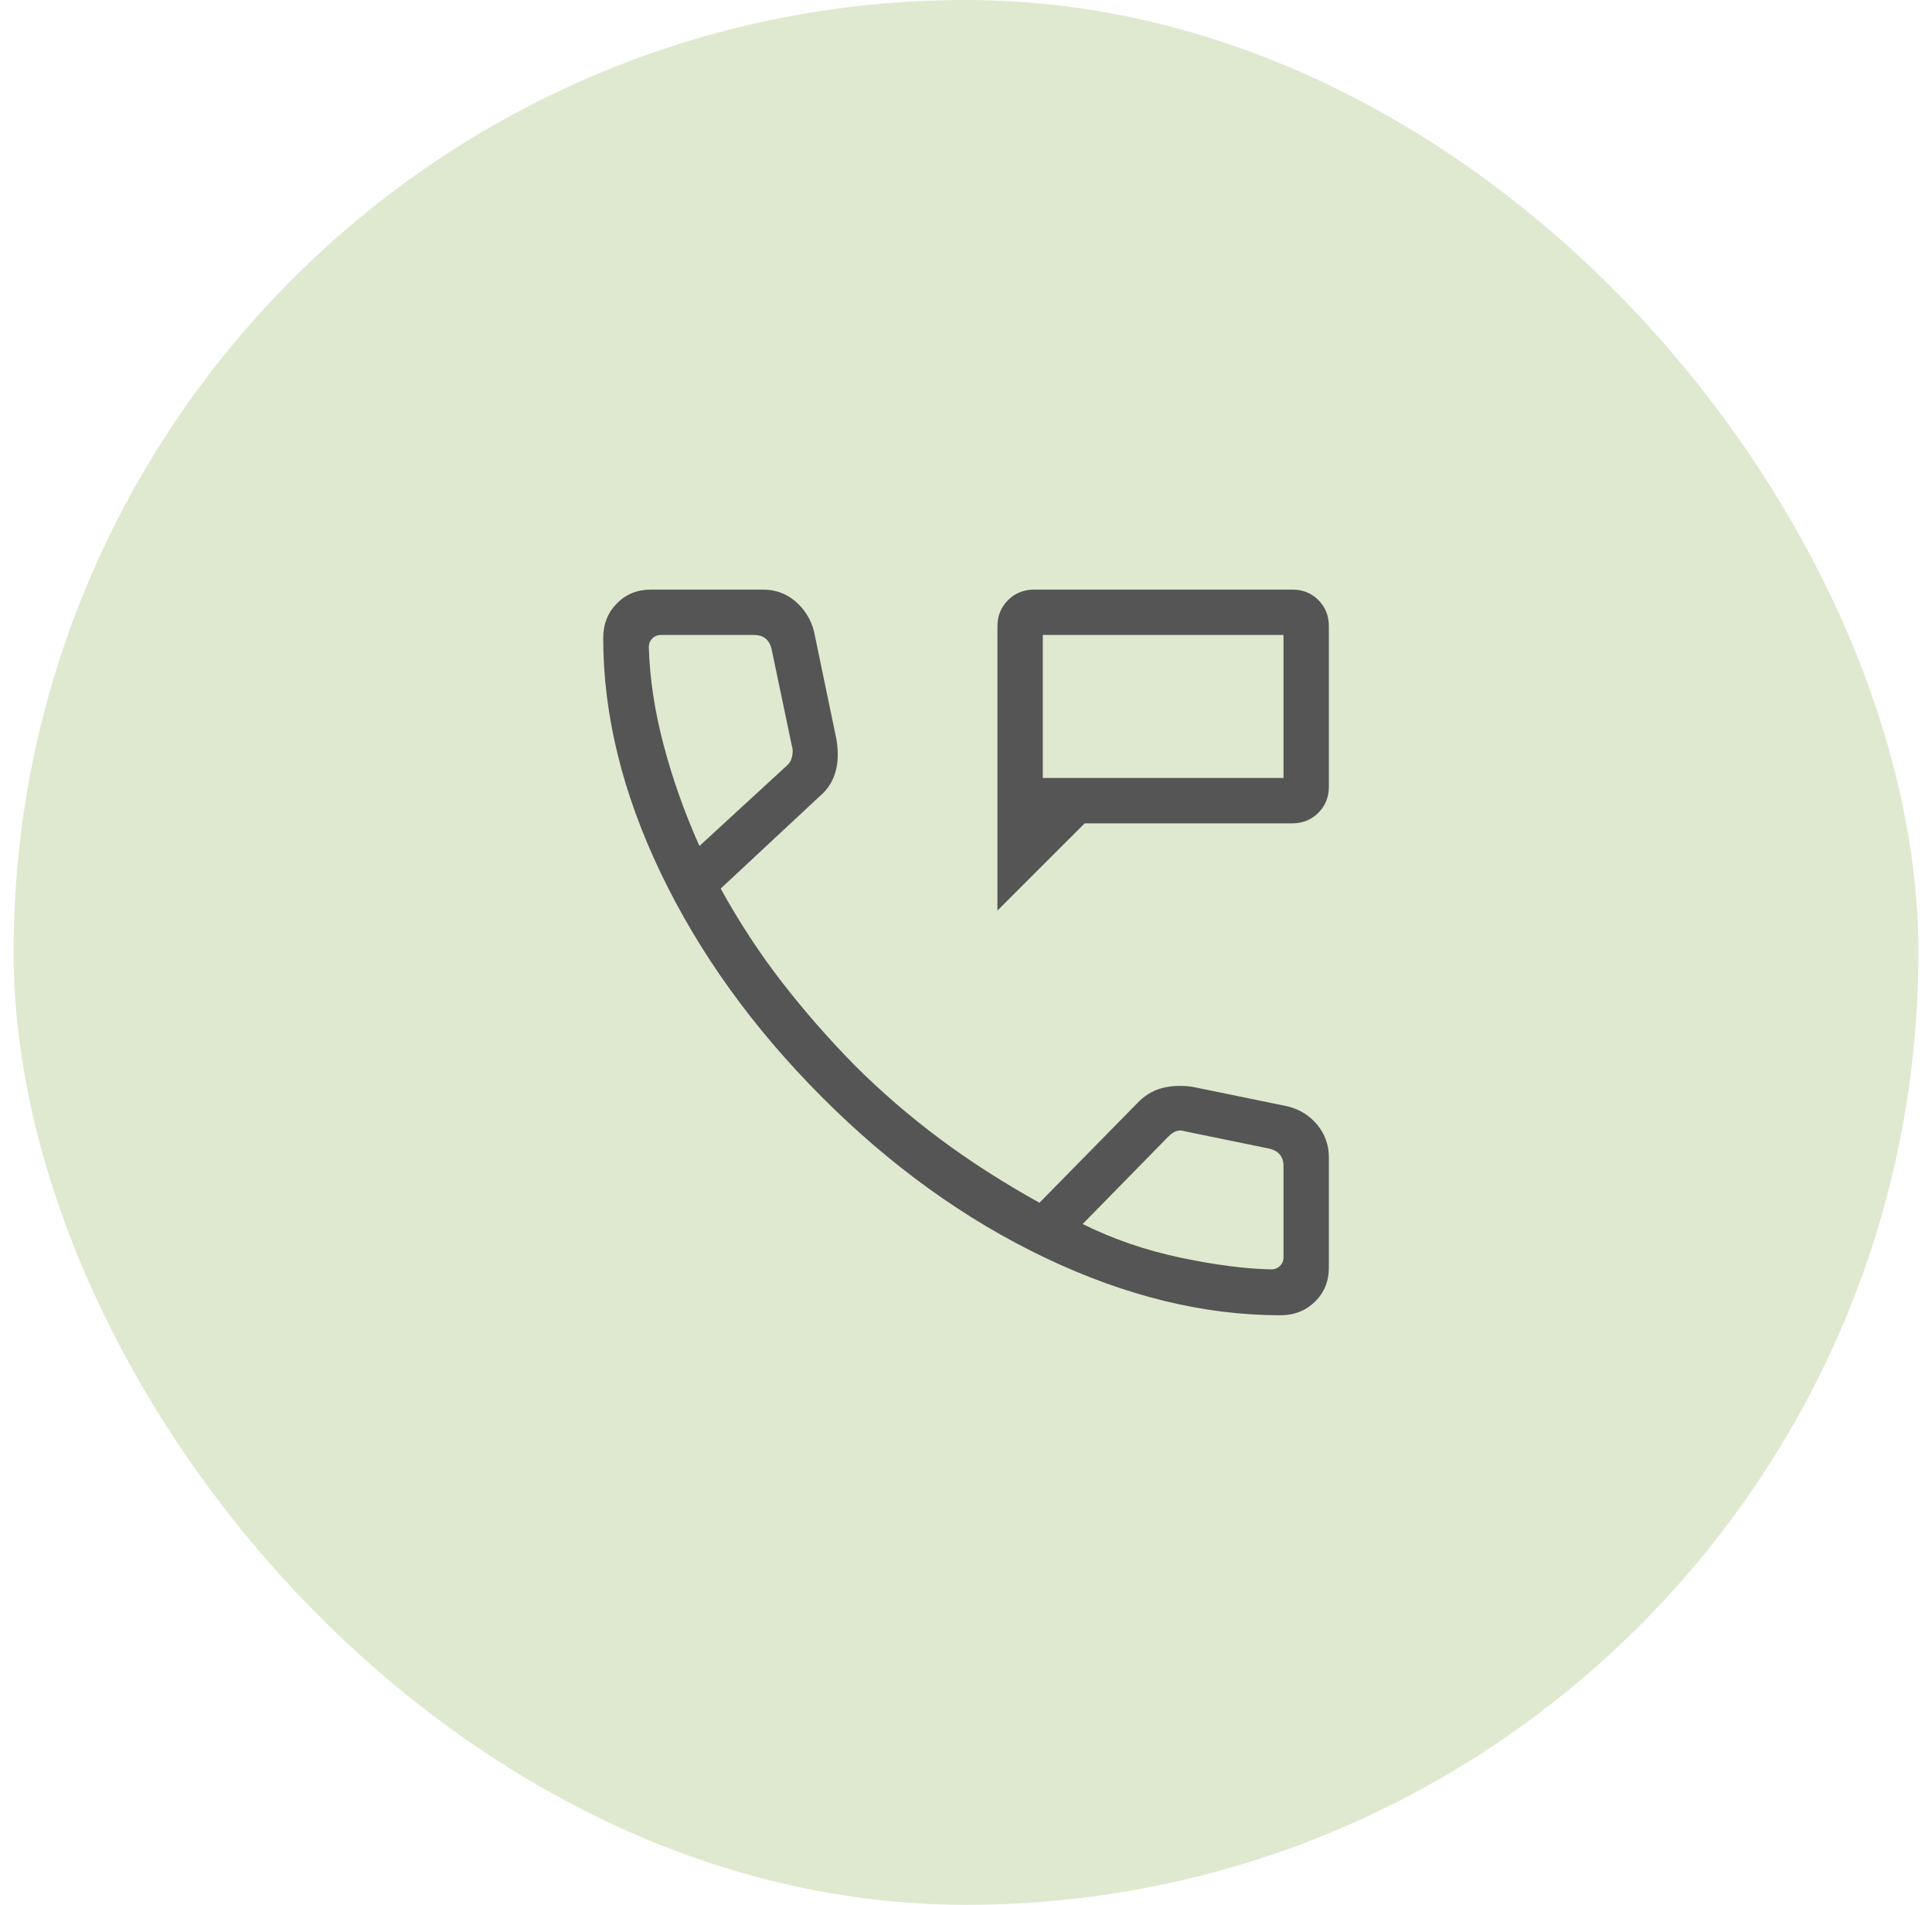 <svg width="71" height="70" viewBox="0 0 71 70" fill="none" xmlns="http://www.w3.org/2000/svg">
<rect x="0.5" width="70" height="70" rx="35" fill="#DFE9CF"/>
<path d="M36.655 33.462V23.013C36.655 22.632 36.785 22.312 37.045 22.054C37.304 21.796 37.626 21.667 38.01 21.667H47.493C47.877 21.667 48.196 21.796 48.452 22.054C48.707 22.312 48.835 22.632 48.835 23.013V28.911C48.835 29.292 48.706 29.612 48.448 29.87C48.19 30.128 47.87 30.257 47.488 30.257H39.861L36.655 33.462ZM38.322 28.59H47.168V23.334H38.322V28.59ZM47.053 48.334C44.243 48.334 41.363 47.63 38.412 46.223C35.461 44.816 32.719 42.841 30.187 40.298C27.655 37.756 25.686 35.014 24.278 32.074C22.871 29.134 22.168 26.259 22.168 23.449C22.168 22.94 22.335 22.516 22.668 22.176C23.001 21.837 23.418 21.667 23.918 21.667H28.04C28.493 21.667 28.888 21.81 29.226 22.095C29.563 22.38 29.792 22.746 29.912 23.193L30.738 27.167C30.815 27.633 30.801 28.04 30.697 28.388C30.592 28.737 30.407 29.022 30.142 29.244L26.485 32.654C27.169 33.895 27.925 35.049 28.753 36.114C29.581 37.179 30.464 38.188 31.402 39.141C32.37 40.109 33.412 41.009 34.527 41.842C35.642 42.674 36.867 43.46 38.2 44.199L41.764 40.571C42.036 40.278 42.341 40.085 42.679 39.992C43.018 39.899 43.392 39.881 43.803 39.936L47.309 40.654C47.762 40.765 48.13 40.993 48.412 41.339C48.694 41.684 48.835 42.08 48.835 42.526V46.584C48.835 47.084 48.665 47.5 48.325 47.834C47.986 48.167 47.562 48.334 47.053 48.334ZM25.703 31.09L28.902 28.148C29.009 28.062 29.078 27.945 29.11 27.795C29.142 27.646 29.137 27.507 29.094 27.379L28.354 23.847C28.311 23.675 28.236 23.547 28.13 23.462C28.023 23.376 27.884 23.334 27.713 23.334H24.293C24.165 23.334 24.058 23.376 23.973 23.462C23.887 23.547 23.844 23.654 23.844 23.782C23.876 24.921 24.055 26.11 24.38 27.349C24.704 28.589 25.146 29.836 25.703 31.09ZM39.787 44.981C40.913 45.539 42.113 45.951 43.388 46.218C44.662 46.486 45.773 46.629 46.719 46.648C46.847 46.648 46.954 46.605 47.04 46.52C47.125 46.434 47.168 46.327 47.168 46.199V42.853C47.168 42.682 47.125 42.543 47.04 42.436C46.954 42.33 46.826 42.255 46.655 42.212L43.572 41.58C43.444 41.538 43.332 41.532 43.236 41.565C43.139 41.596 43.038 41.666 42.931 41.773L39.787 44.981Z" fill="#555555"/>
</svg>
